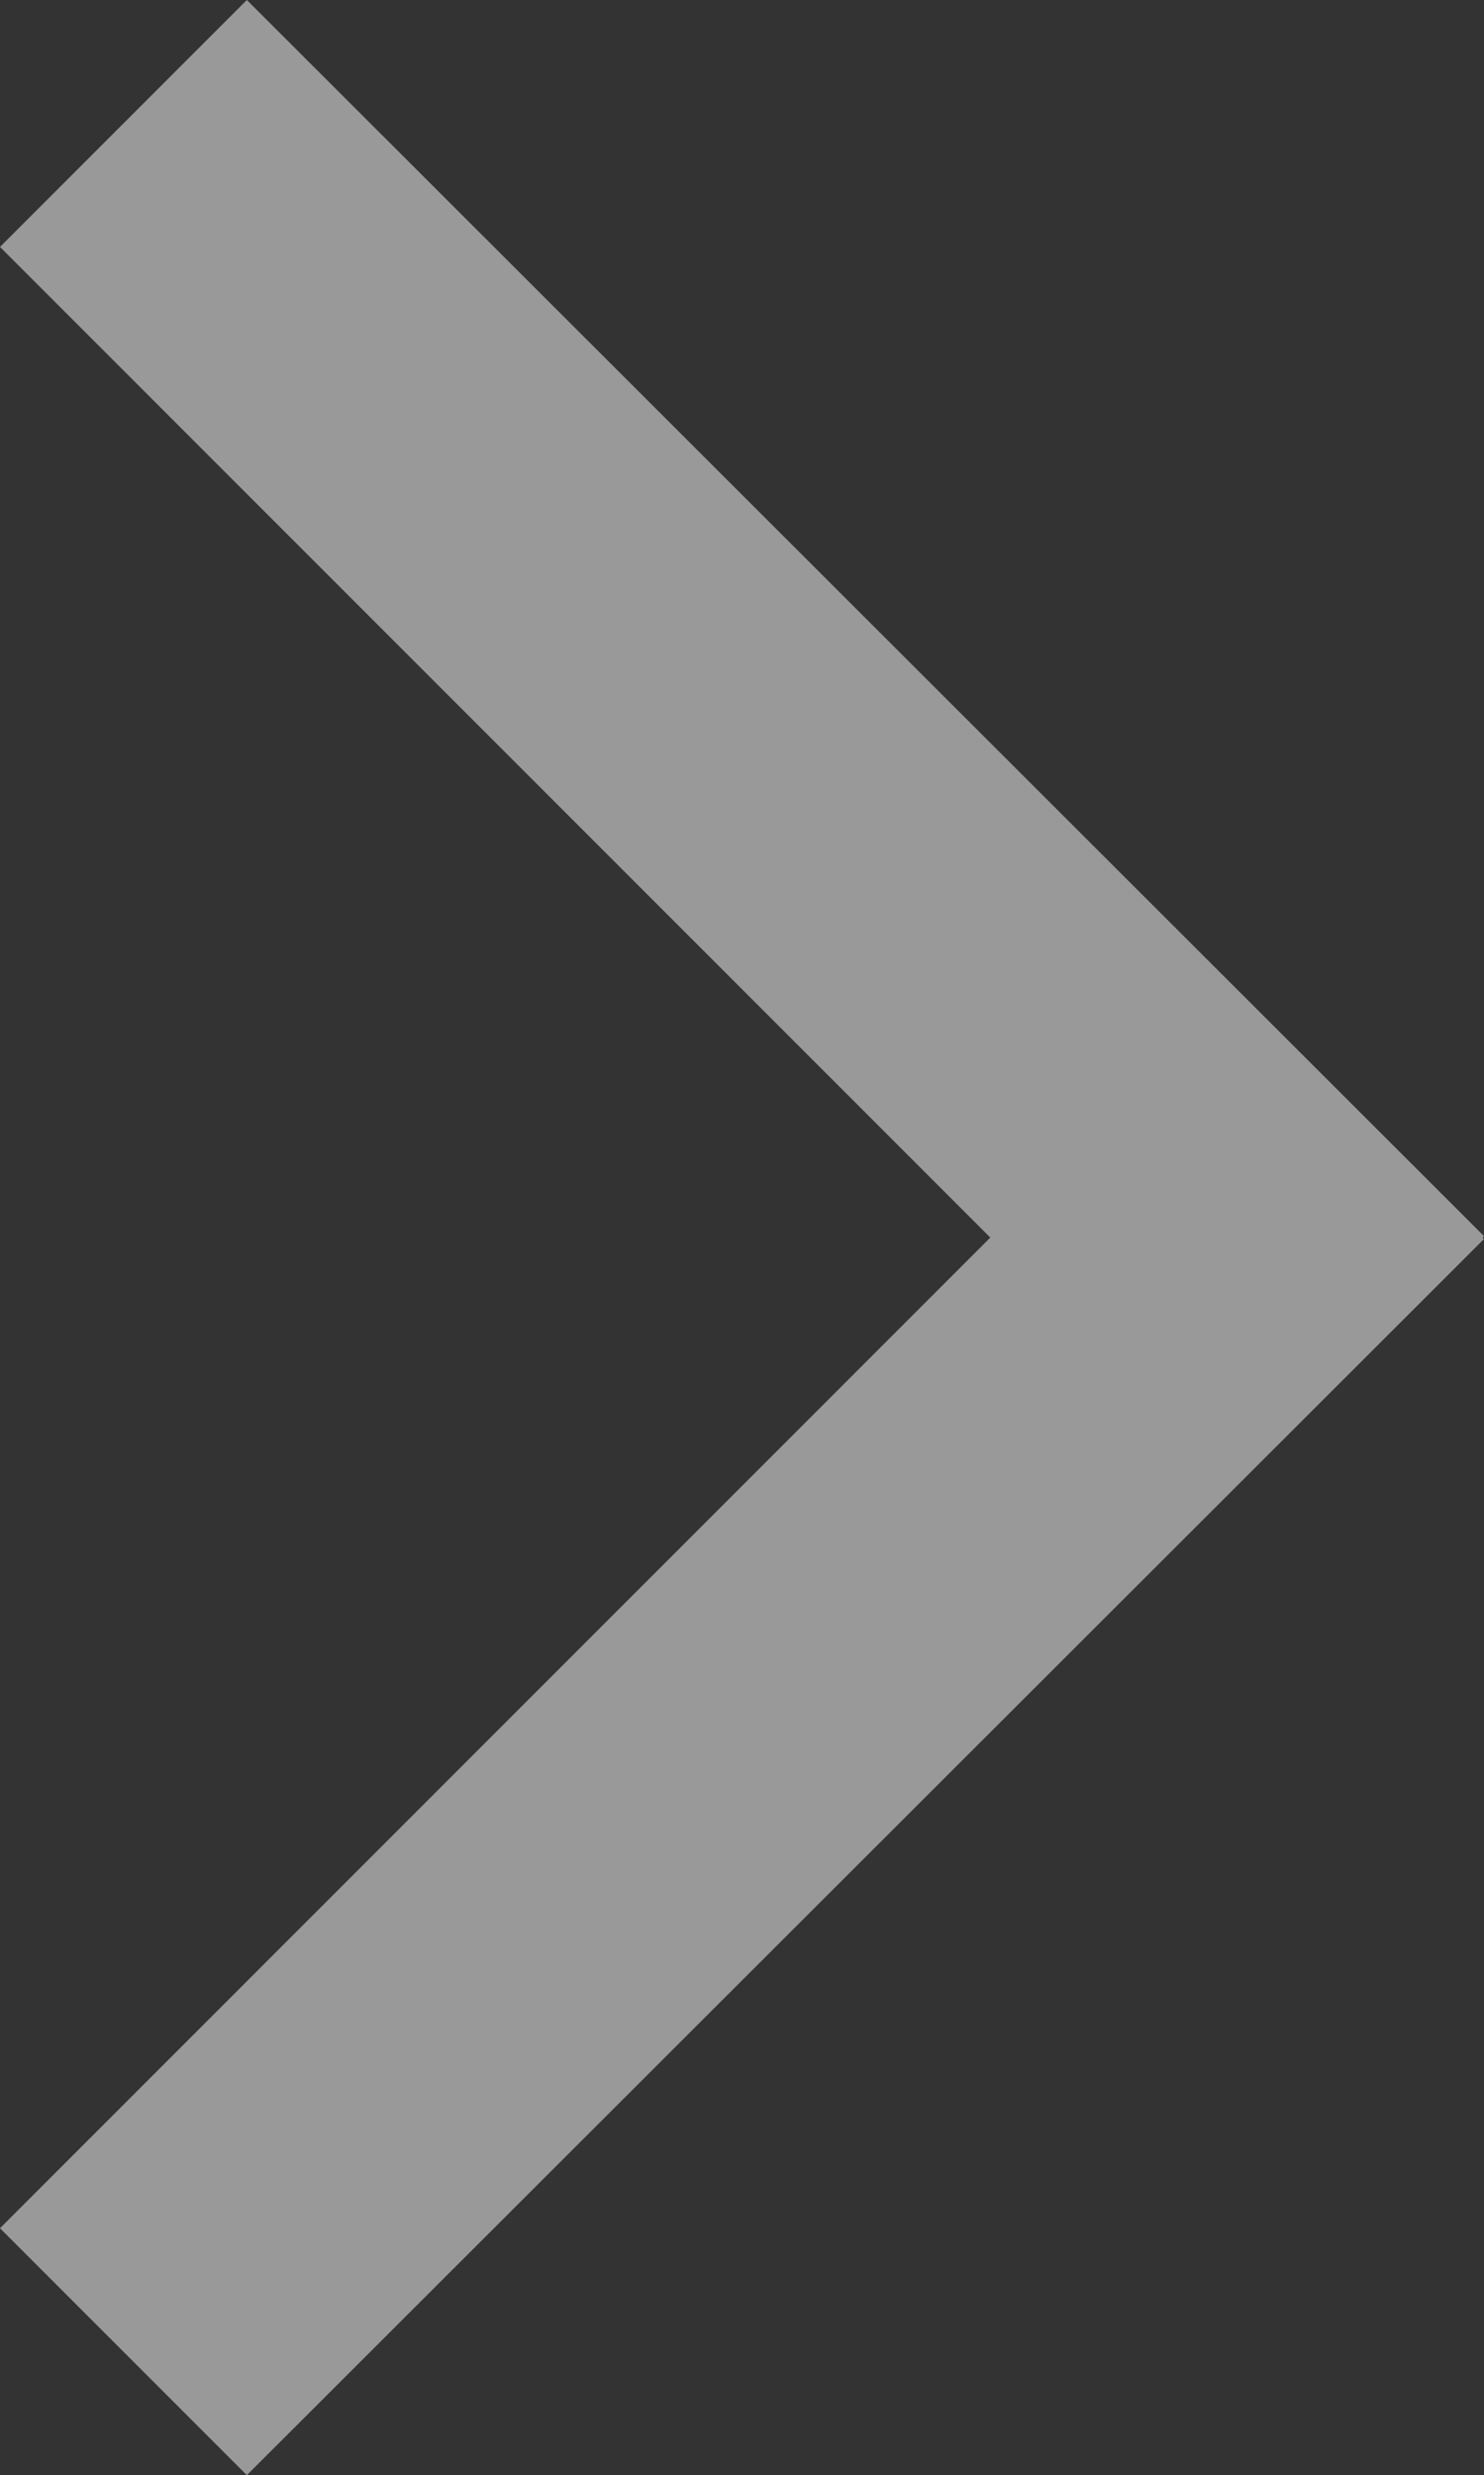 <svg xmlns="http://www.w3.org/2000/svg" viewBox="0 0 10.4 17.34"><rect x="0" y="0" width="10.4" height="17.34" fill="#333333" stroke="none"/><defs><style>.cls-1{fill:#fff;fill-rule:evenodd;opacity:0.5;isolation:isolate;}</style></defs><g id="レイヤー_2" data-name="レイヤー 2"><g id="レイヤー_1-2" data-name="レイヤー 1"><polygon class="cls-1" points="10.4 8.68 1.73 17.34 0 15.61 6.94 8.67 0 1.73 1.73 0 10.4 8.66 10.39 8.67 10.4 8.68"/></g></g></svg>